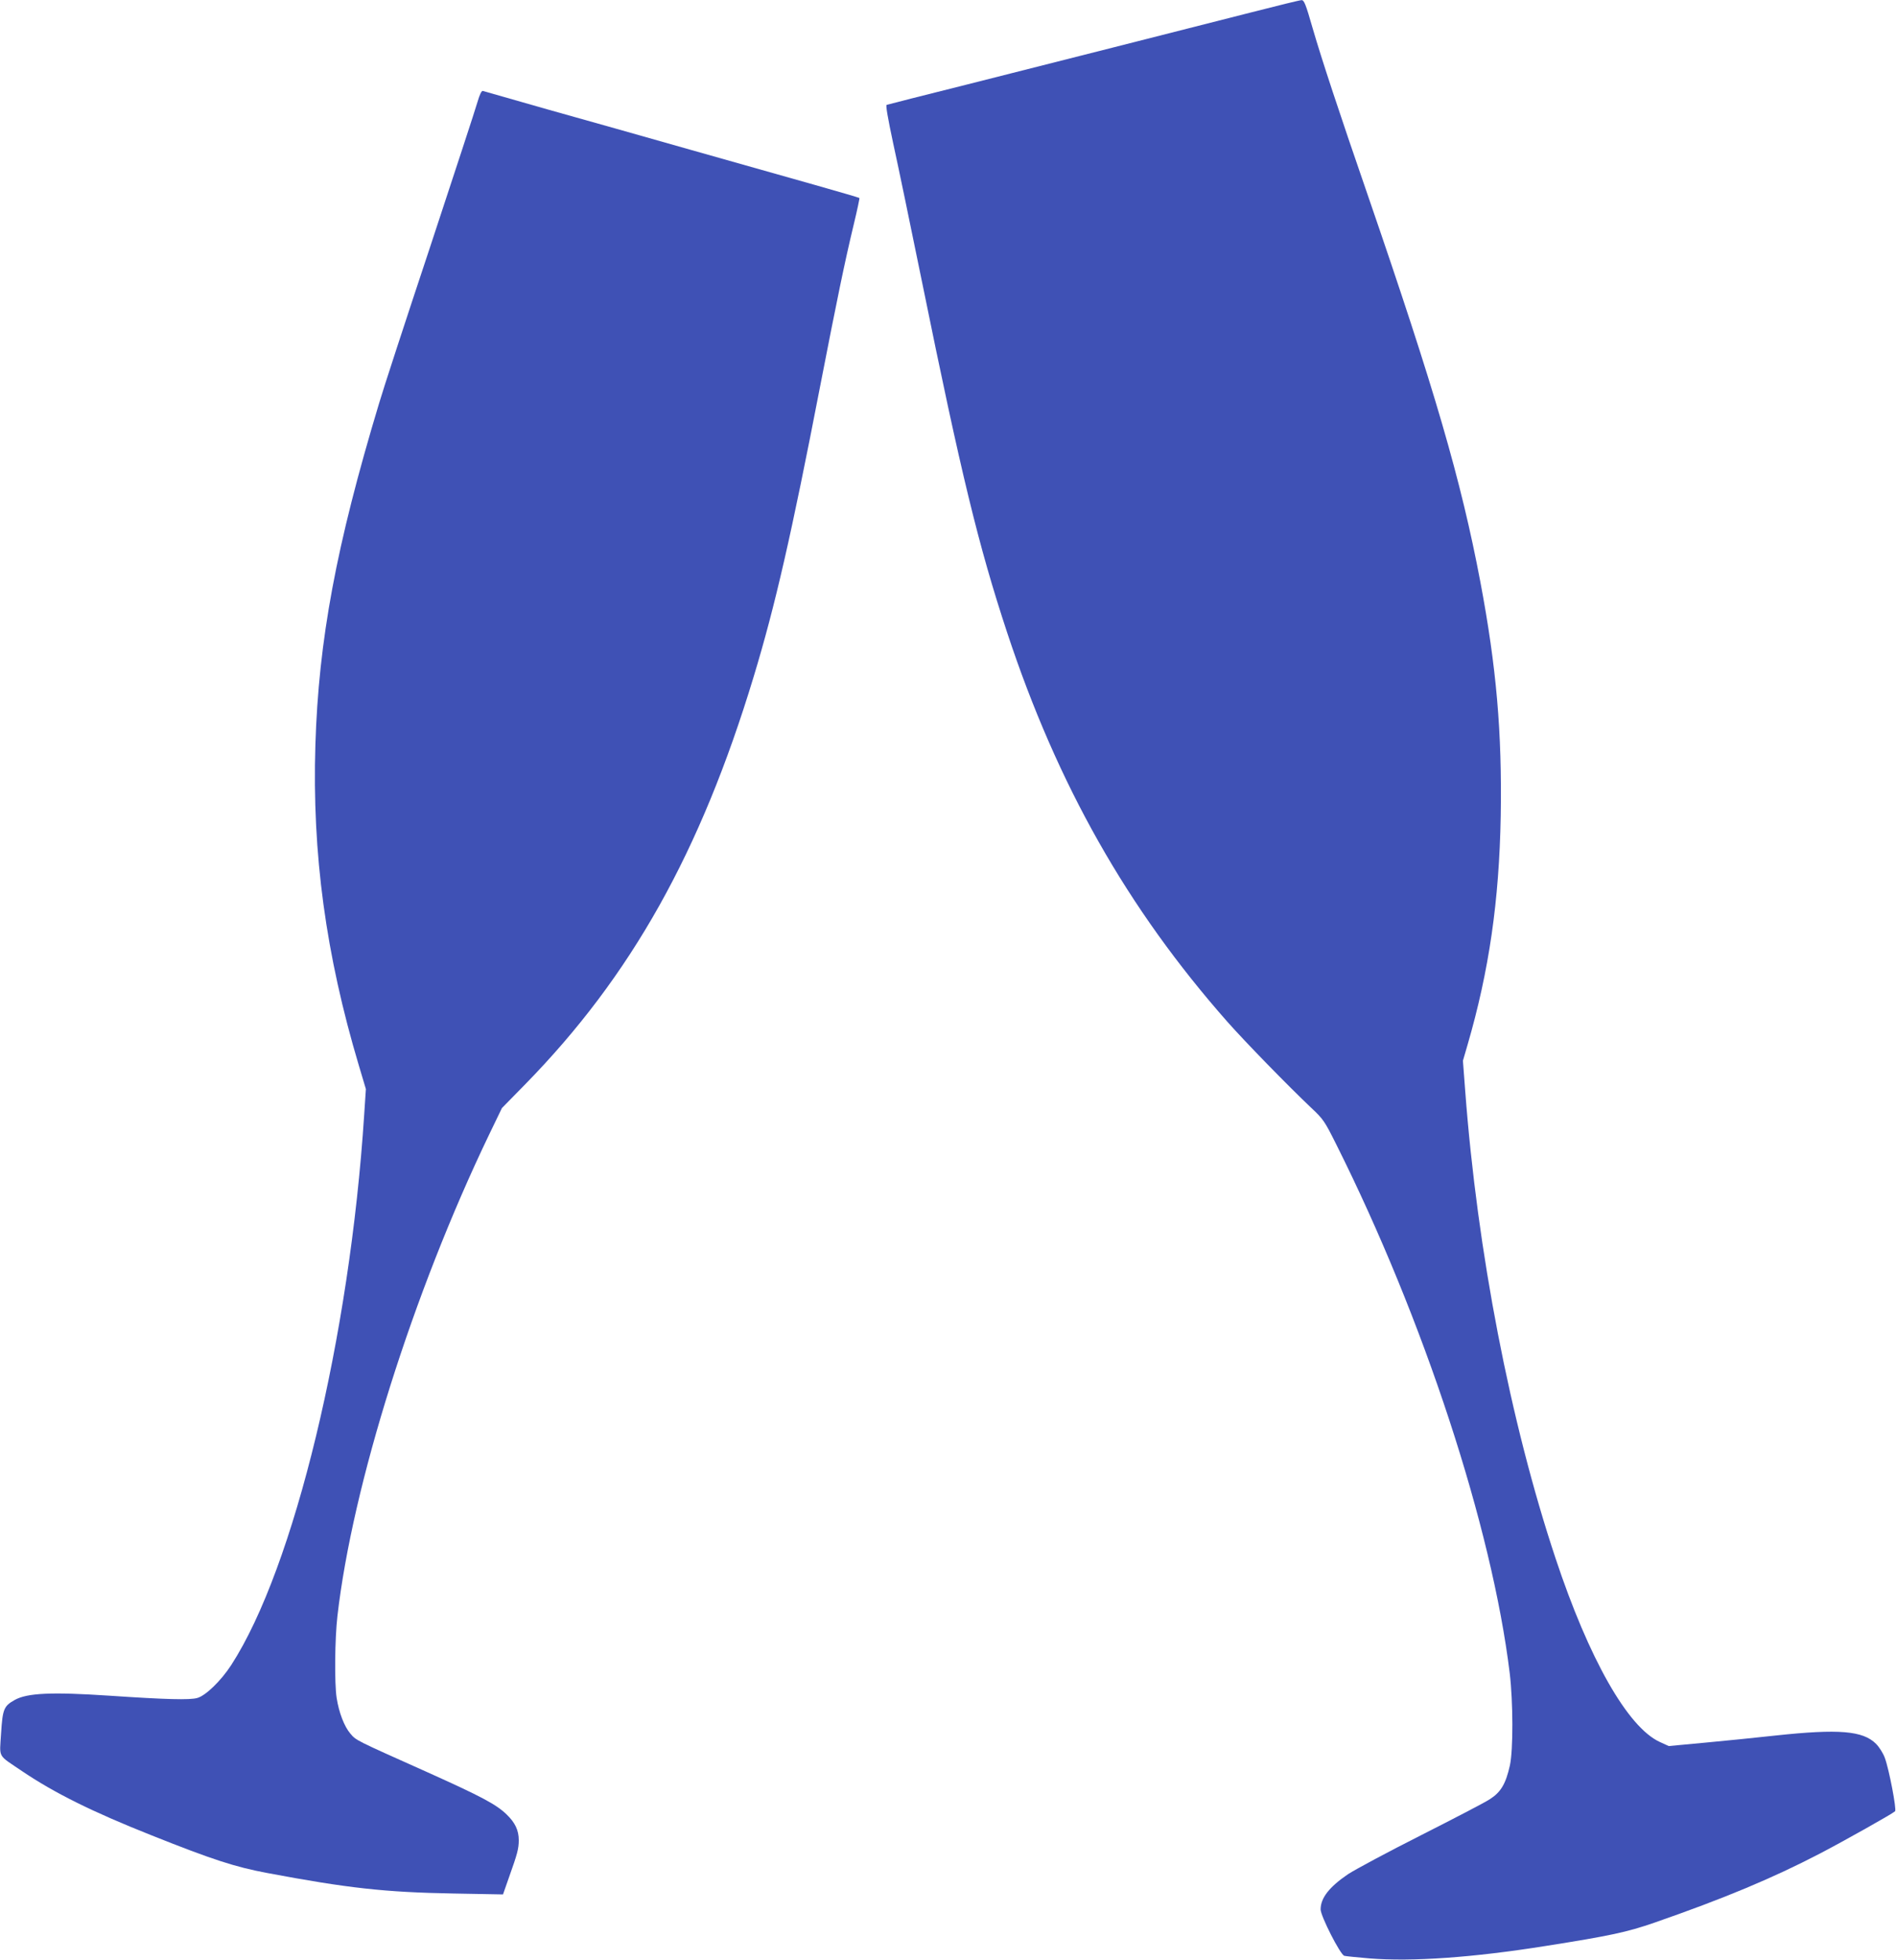 <?xml version="1.0" standalone="no"?>
<!DOCTYPE svg PUBLIC "-//W3C//DTD SVG 20010904//EN"
 "http://www.w3.org/TR/2001/REC-SVG-20010904/DTD/svg10.dtd">
<svg version="1.0" xmlns="http://www.w3.org/2000/svg"
 width="1239pt" height="1280pt" viewBox="0 0 1239 1280"
 preserveAspectRatio="xMidYMid meet">
<g transform="translate(0,1280) scale(0.1,-0.1)"
fill="#3f51b5" stroke="none">
<path d="M8180 12720 c-483 -123 -1295 -329 -1857 -471 -285 -71 -523 -132
-529 -134 -7 -2 8 -88 43 -252 30 -136 115 -545 189 -908 256 -1258 369 -1721
555 -2285 330 -998 786 -1803 1441 -2545 116 -131 393 -415 546 -560 80 -75
88 -87 164 -239 572 -1142 1018 -2501 1134 -3456 22 -186 23 -499 1 -600 -27
-121 -59 -175 -131 -221 -33 -22 -236 -127 -449 -235 -214 -108 -429 -223
-478 -255 -122 -83 -179 -155 -179 -230 0 -43 129 -297 155 -303 11 -3 85 -10
165 -17 277 -22 673 5 1155 82 419 66 528 90 705 151 455 158 774 291 1085
453 161 84 472 259 489 275 11 11 -39 274 -67 349 -11 30 -36 70 -58 92 -85
85 -243 98 -654 54 -126 -14 -336 -35 -465 -47 l-235 -22 -59 27 c-209 96
-462 541 -681 1200 -296 890 -511 2002 -590 3051 l-15 198 30 103 c141 484
207 942 217 1495 9 548 -28 972 -133 1529 -126 665 -298 1255 -734 2521 -188
544 -304 896 -361 1092 -47 164 -57 188 -74 187 -11 0 -157 -36 -325 -79z"/>
<path d="M3120 12133 c-12 -43 -152 -469 -310 -948 -159 -478 -309 -937 -333
-1020 -280 -928 -395 -1546 -416 -2230 -22 -710 68 -1371 284 -2094 l46 -154
-11 -166 c-94 -1452 -458 -2961 -869 -3596 -67 -103 -167 -200 -222 -215 -49
-14 -202 -10 -574 15 -376 25 -537 18 -619 -28 -71 -40 -79 -59 -89 -219 -10
-165 -26 -135 139 -247 209 -141 456 -264 844 -418 399 -159 547 -207 756
-246 526 -99 770 -126 1215 -134 l326 -6 40 114 c54 151 63 185 63 240 0 64
-23 114 -79 168 -68 66 -164 117 -520 277 -474 212 -463 206 -502 252 -39 46
-74 136 -89 232 -15 96 -12 386 5 535 98 854 493 2108 991 3144 l84 174 153
156 c691 706 1145 1515 1492 2661 141 465 247 928 435 1900 111 570 159 804
220 1058 22 91 38 167 36 169 -2 2 -131 40 -287 84 -156 44 -522 148 -814 230
-291 83 -714 202 -939 265 -224 64 -414 118 -420 120 -9 3 -21 -22 -36 -73z"/>
</g>
</svg>
